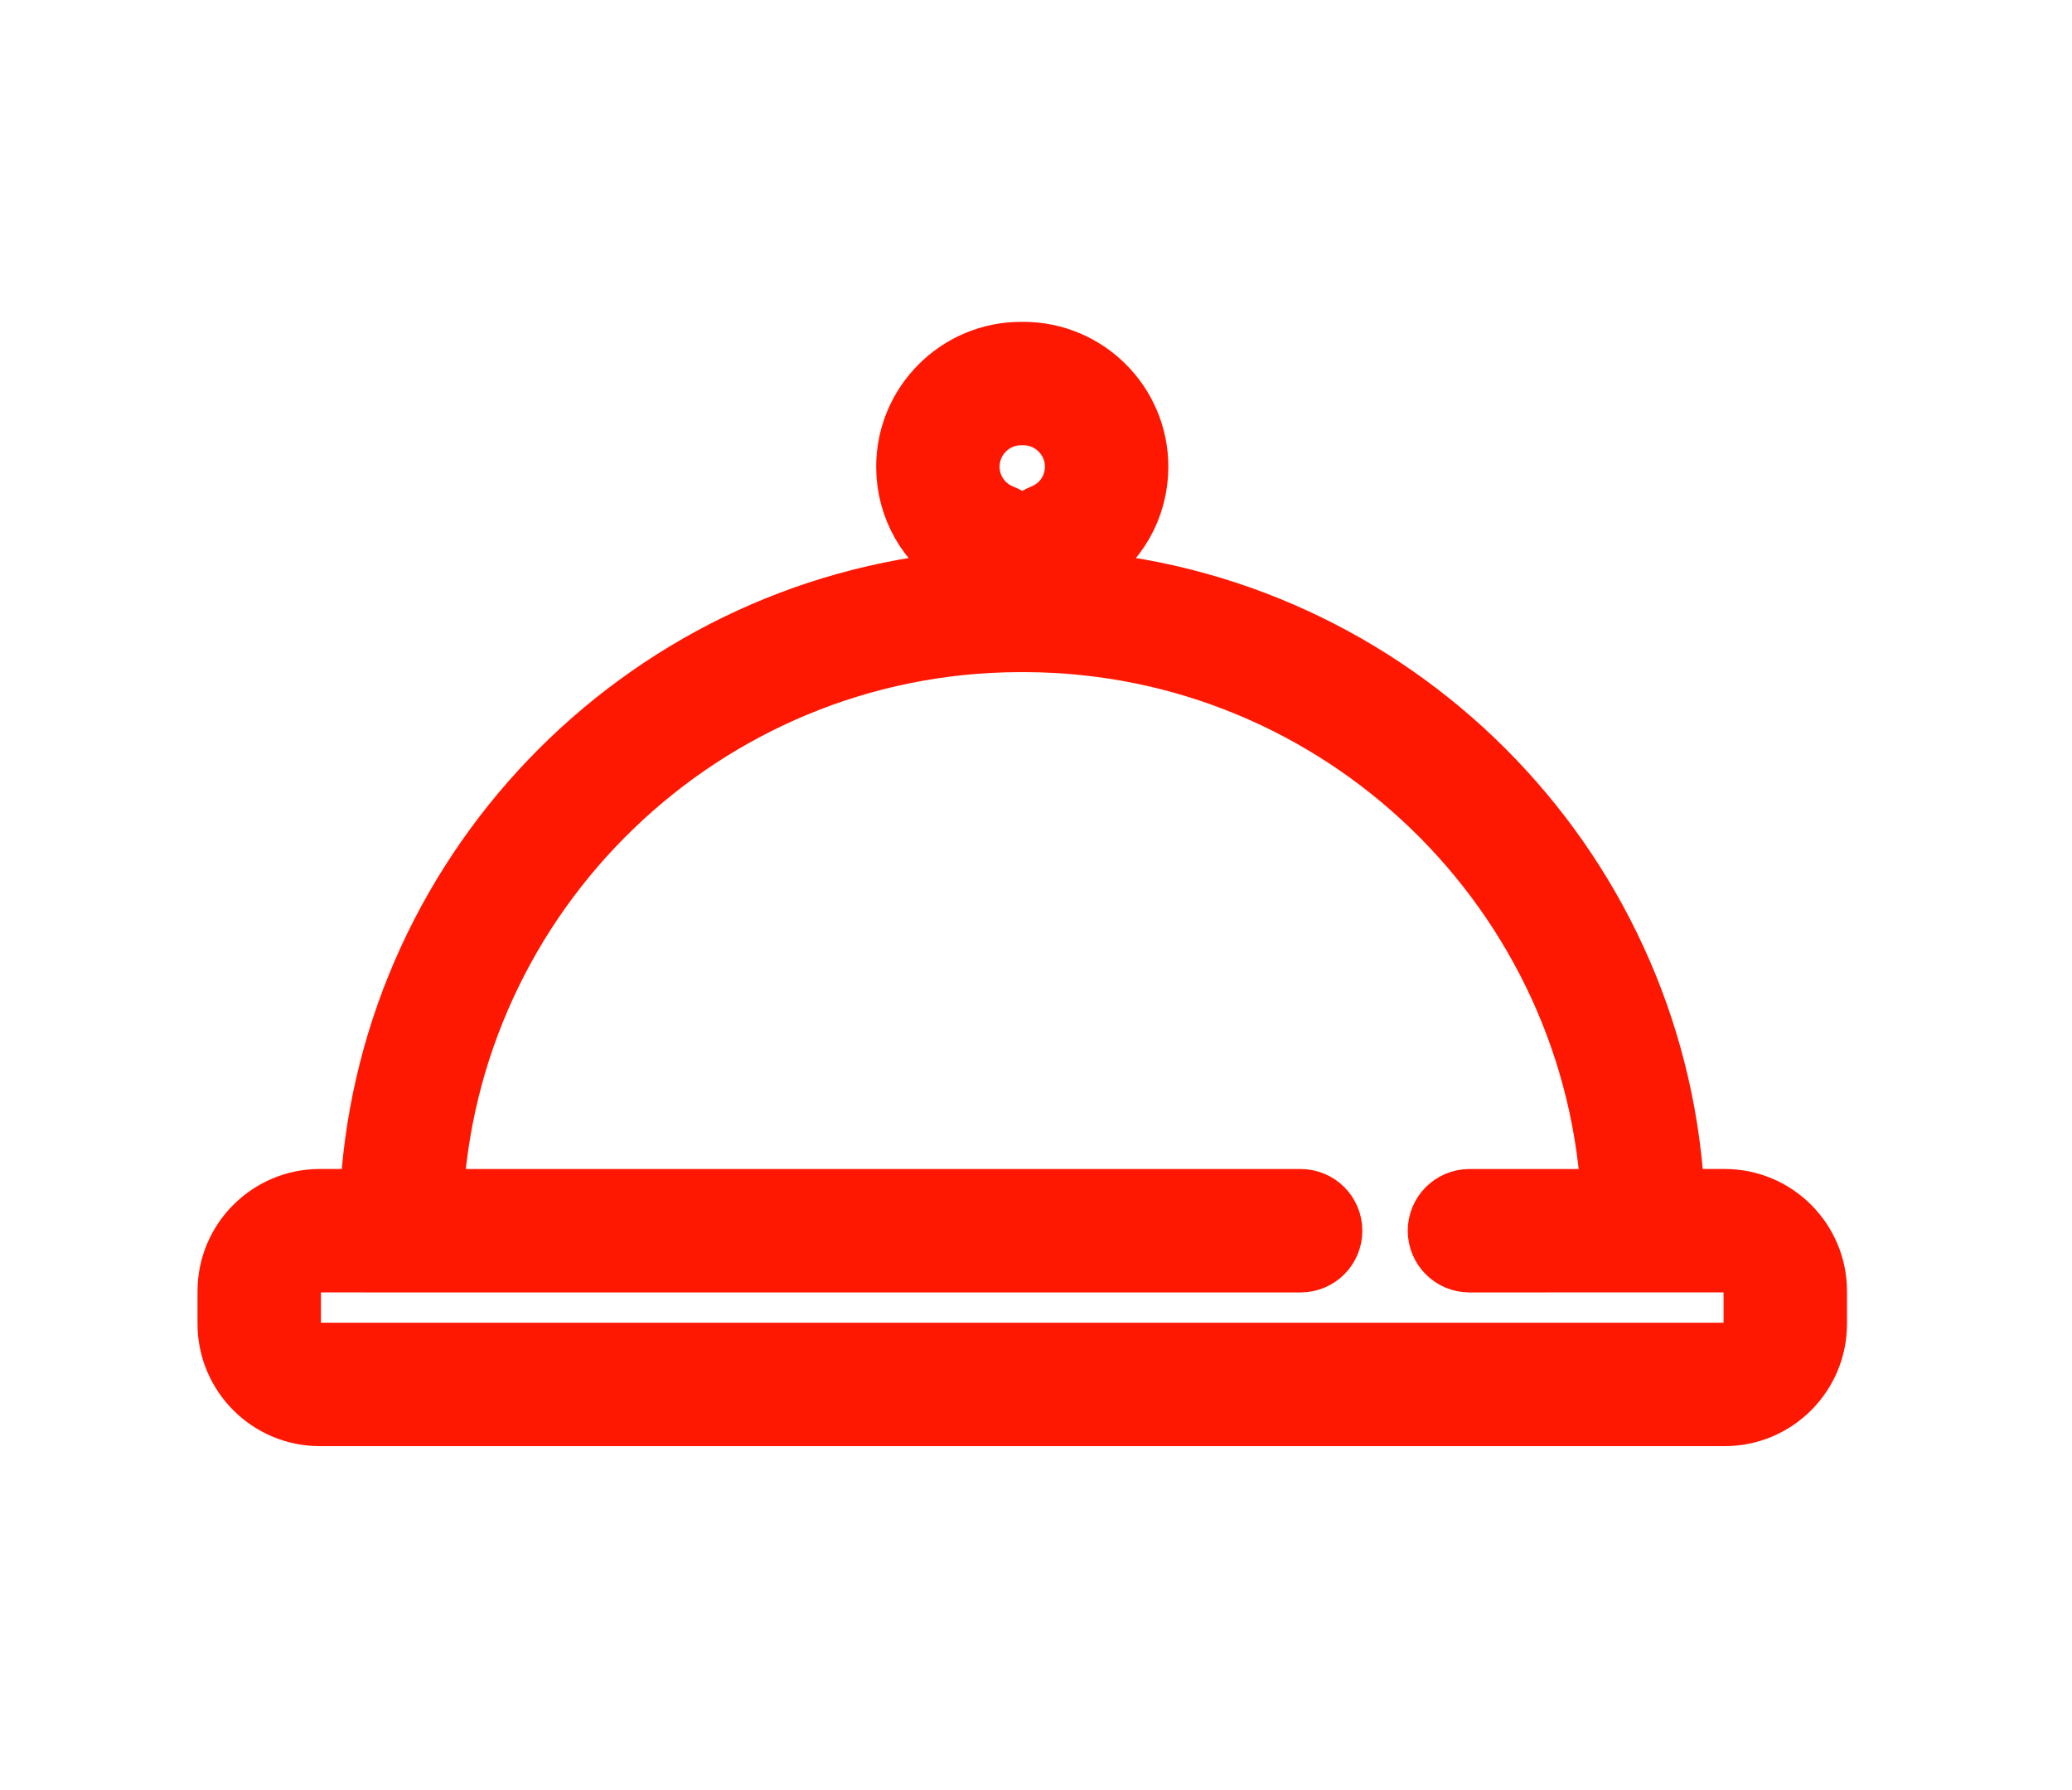 <?xml version="1.0" encoding="utf-8"?>
<!-- Generator: Adobe Illustrator 16.0.0, SVG Export Plug-In . SVG Version: 6.00 Build 0)  -->
<!DOCTYPE svg PUBLIC "-//W3C//DTD SVG 1.1//EN" "http://www.w3.org/Graphics/SVG/1.1/DTD/svg11.dtd">
<svg version="1.1" id="Layer_1" xmlns="http://www.w3.org/2000/svg" xmlns:xlink="http://www.w3.org/1999/xlink" x="0px" y="0px"
	 width="640px" height="553px" viewBox="0 0 640 553" enable-background="new 0 0 640 553" xml:space="preserve">
<g>
	<g>
		<path fill="#FF1801" stroke="#FF1801" stroke-width="22" stroke-miterlimit="10" d="M532.74,372.118h-17.1
			c-4.02-100.569-82.773-182.23-182.112-190.854v-8.208c10.087-6.037,16.351-16.853,16.351-28.875
			c0-18.61-15.144-33.756-33.758-33.756c-0.122,0-0.607,0-0.729,0c-18.616,0-33.758,15.146-33.758,33.756
			c0,12.022,6.266,22.842,16.348,28.875v8.208c-99.34,8.624-178.094,90.285-182.111,190.854H98.771
			c-14.758,0-26.762,12.004-26.762,26.759v10.079c0,14.768,12.004,26.777,26.762,26.777h433.97c14.758,0,26.76-12.01,26.76-26.777
			v-10.079C559.5,384.122,547.491,372.118,532.74,372.118z M297.753,144.181c0-9.721,7.91-17.634,17.634-17.634
			c0.124,0,0.61,0,0.73,0c9.724,0,17.635,7.913,17.635,17.634c0,7.268-4.41,13.698-11.236,16.377
			c-3.086,1.213-5.11,4.189-5.11,7.502v12.449h-3.307V168.06c0-3.313-2.031-6.289-5.113-7.502
			C302.162,157.879,297.753,151.448,297.753,144.181z M532.74,419.607H98.764c-5.863,0-10.631-4.779-10.631-10.654v-10.08
			c0-5.864,4.769-10.632,10.631-10.632h13.258c0.073,0,0.142,0.013,0.219,0.013h289.502c4.453,0,8.061-3.612,8.061-8.062
			c0-4.453-3.607-8.064-8.061-8.064H132.016c4.219-97.244,84.451-175.107,182.629-175.497h2.216
			c98.179,0.39,178.411,78.249,182.632,175.497h-45.607c-4.451,0-8.063,3.611-8.063,8.064c0,4.449,3.611,8.062,8.063,8.062
			l62.256-0.013h16.596c5.87,0,10.637,4.768,10.637,10.632v10.08h0.002C543.375,414.828,538.606,419.607,532.74,419.607z"/>
	</g>
</g>
</svg>
